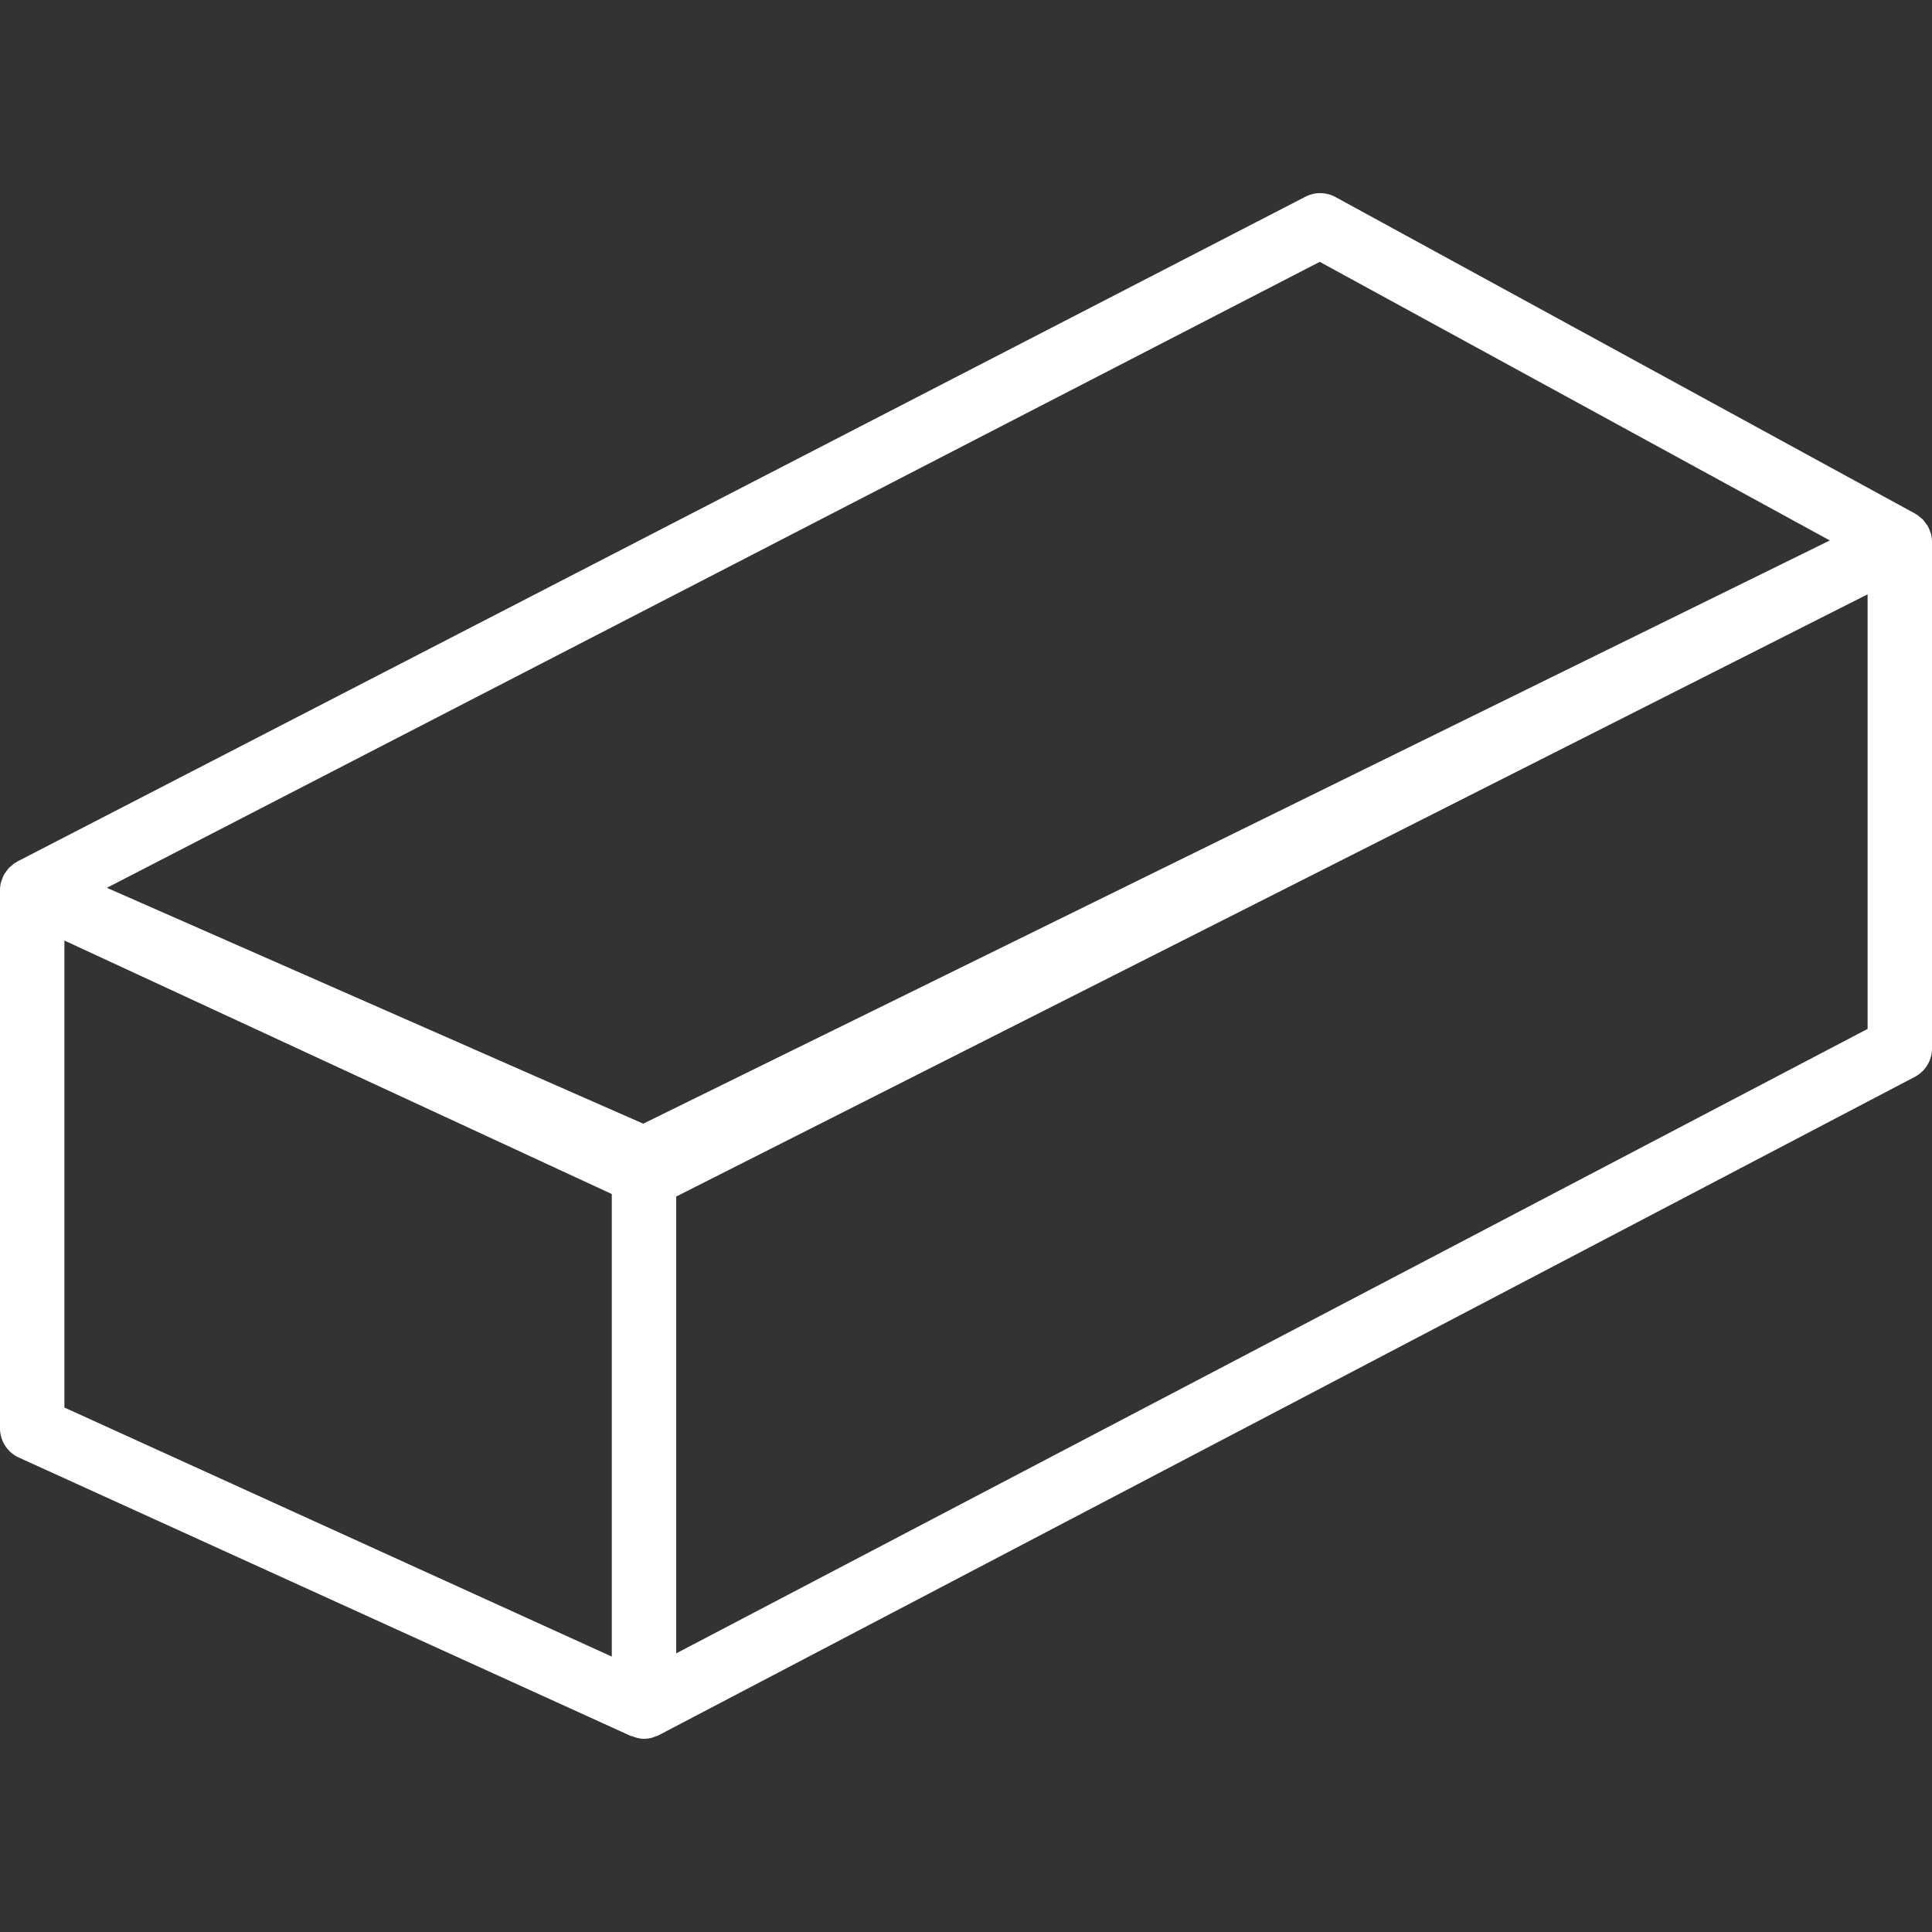 <svg xmlns="http://www.w3.org/2000/svg" version="1.1" xmlns:xlink="http://www.w3.org/1999/xlink" width="512" height="512" x="0" y="0" viewBox="0 0 60 60" style="enable-background:new 0 0 512 512" xml:space="preserve"><rect x="0" y="0" width="60" height="60" fill="#333333" stroke="none"/><g><path d="M59.967 16.577c-.003-.012-.01-.022-.014-.034a1.016 1.016 0 0 0-.086-.207c-.015-.027-.037-.049-.055-.075-.032-.045-.063-.091-.102-.131-.026-.026-.057-.047-.086-.07-.032-.026-.061-.056-.097-.079-.008-.005-.018-.007-.026-.012s-.014-.012-.023-.017l-18-9.831a.999.999 0 0 0-.938-.011l-40 20.644c-.014.007-.024.019-.037.027-.016.009-.035.014-.051.025-.03.02-.054.046-.081.069-.027.022-.055.043-.08.068a.942.942 0 0 0-.105.131c-.017.026-.037.049-.053.076a.993.993 0 0 0-.08.19c-.006.018-.015.033-.02.051a1.02 1.02 0 0 0-.033.253v16.712a1 1 0 0 0 .586.91l19 8.644c.015.007.032.004.047.01.118.048.241.08.367.08a.996.996 0 0 0 .26-.037c.028-.008.053-.021.081-.031.041-.015.084-.026.123-.047l39-20.441a.997.997 0 0 0 .536-.885V16.831a.978.978 0 0 0-.033-.254zM40.986 8.132l15.841 8.652-36.851 18.113L3.32 27.572l37.666-19.44zM2 29.209l17 7.873v14.365L2 43.712V29.209zm19 22.138V37.16l37-18.703v13.497L21 51.347z" fill="#ffffff" opacity="1" data-original="#000000"></path></g></svg>